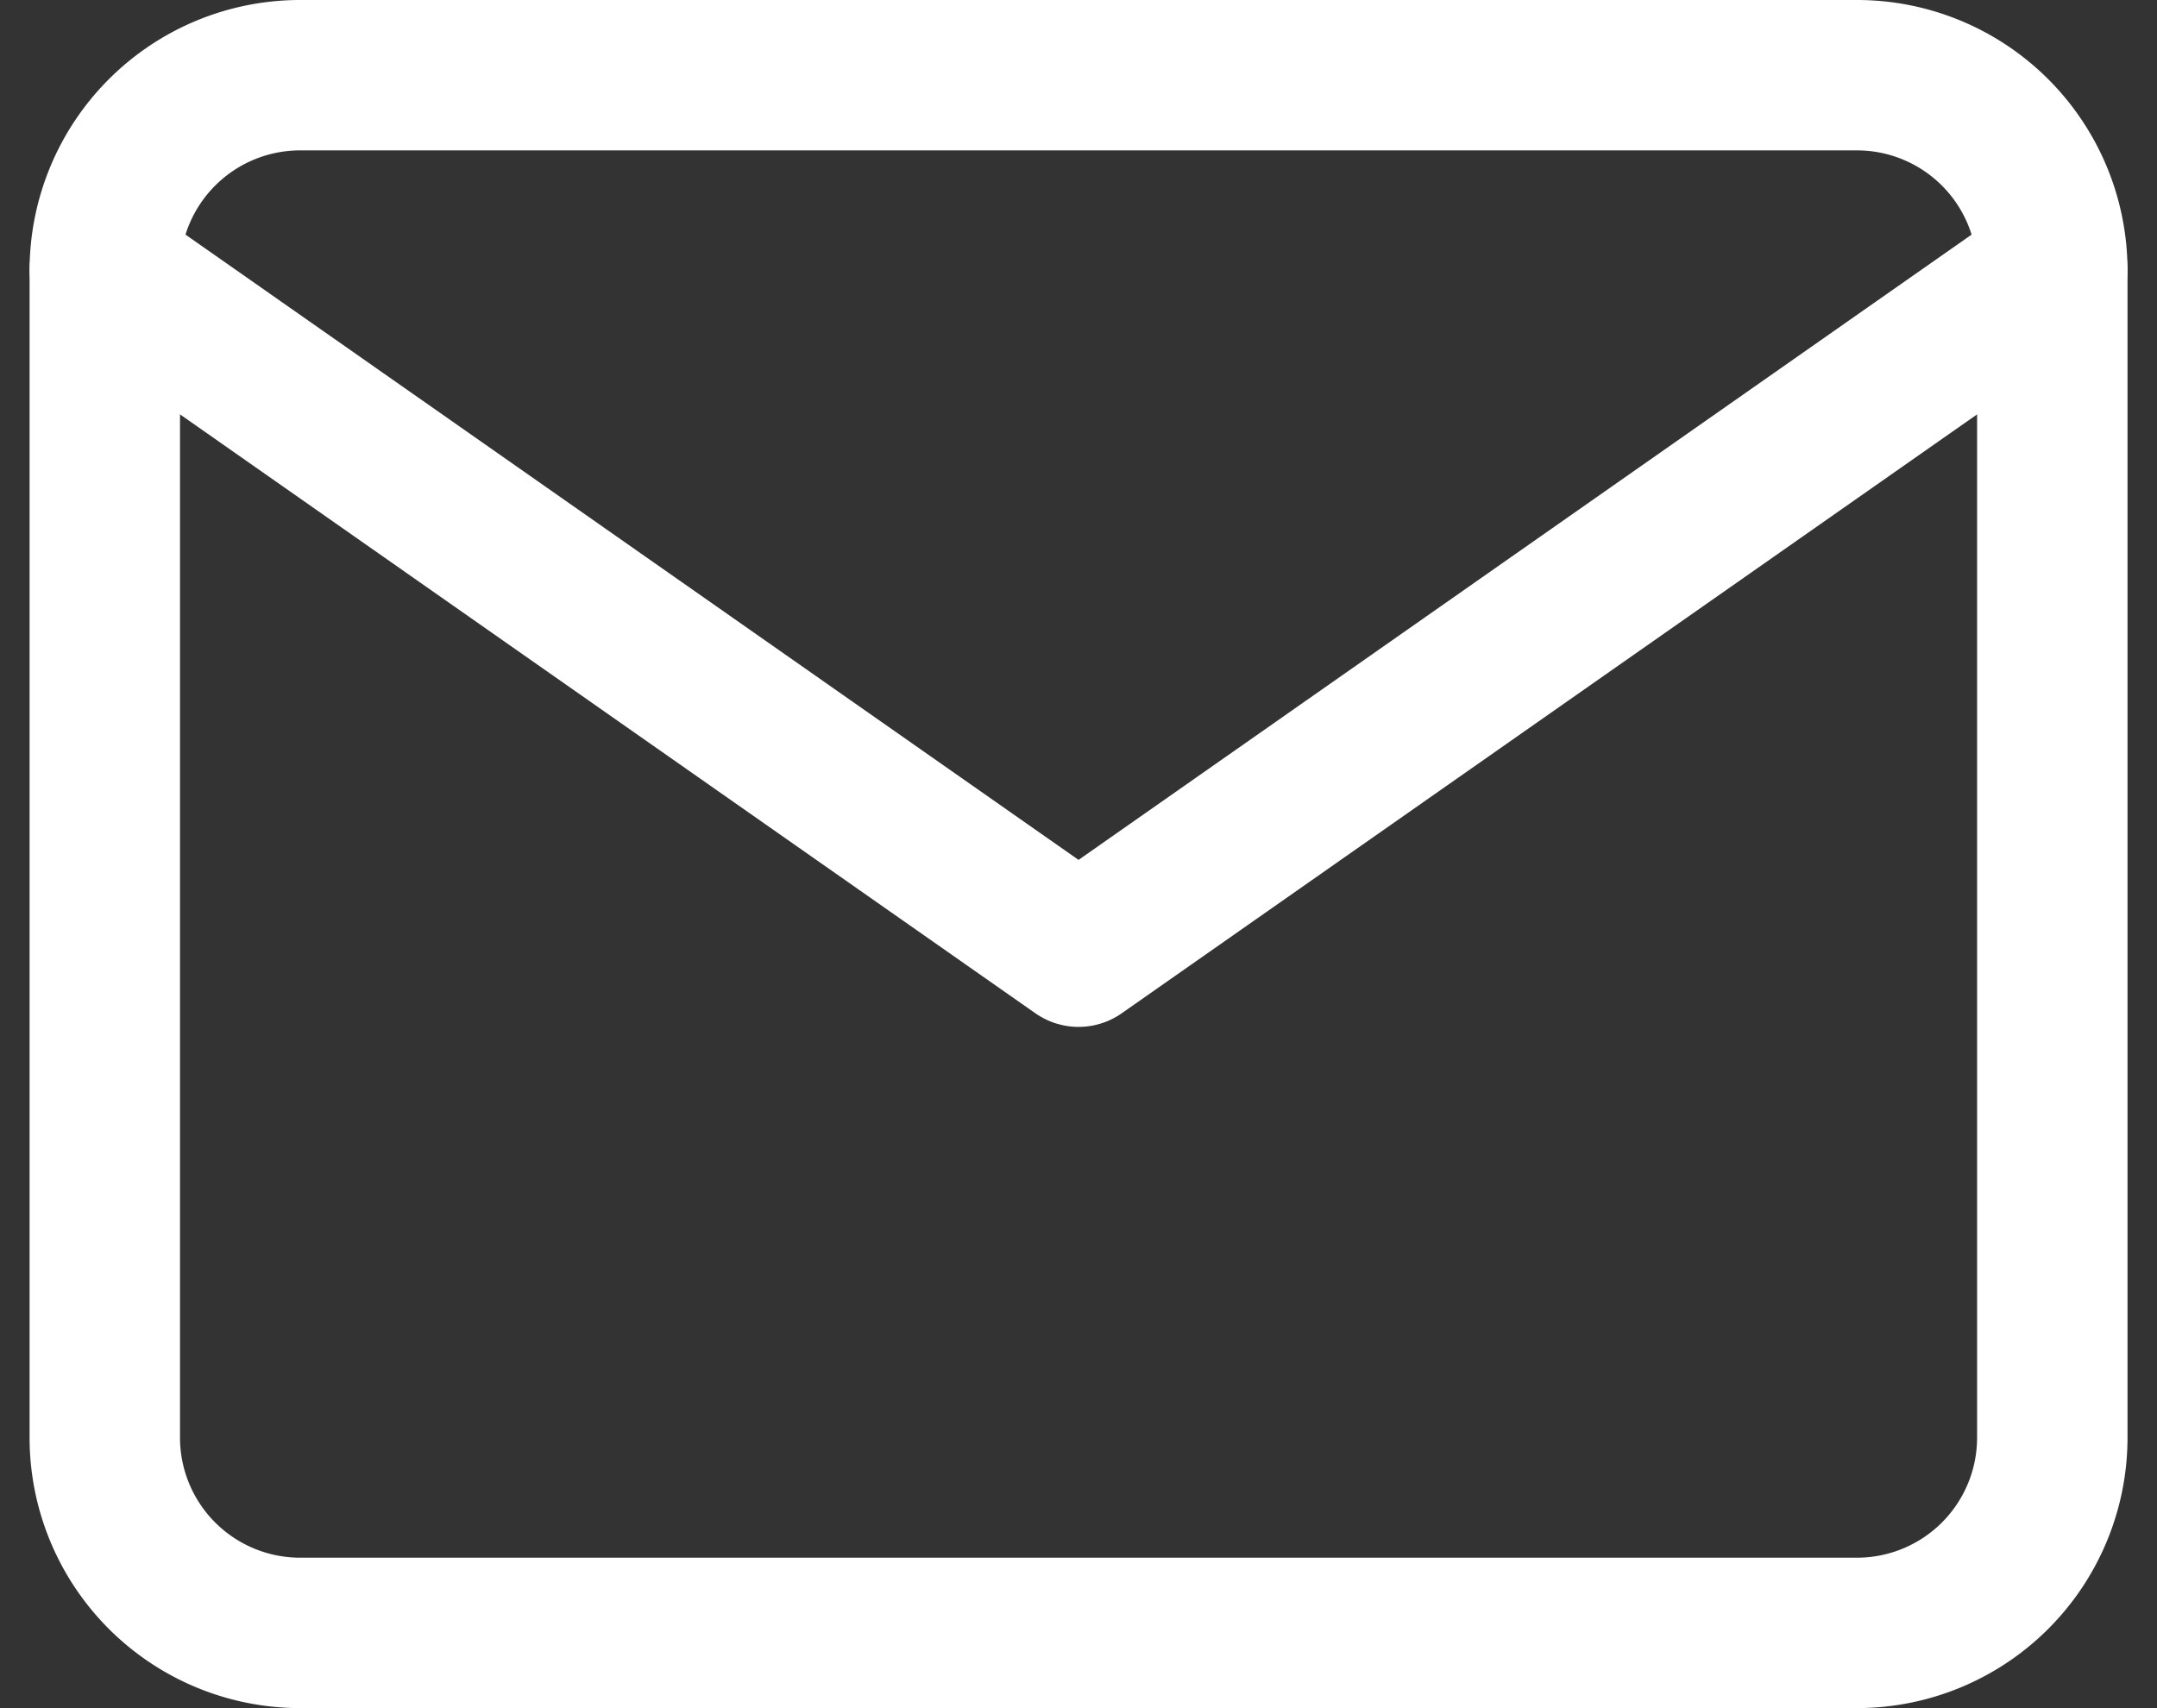 <svg xmlns="http://www.w3.org/2000/svg" width="21.509" height="17.036" viewBox="0 0 21.509 17.036">
  <rect x="0" y="0" width="21.509" height="17.036" fill="#333333" stroke="none"/>
  <g id="Icon_feather-mail" data-name="Icon feather-mail" transform="translate(-1.955 -5.25)">
    <path id="Path_6235" data-name="Path 6235" d="M4.942,6H20.478A1.948,1.948,0,0,1,22.42,7.942V19.594a1.948,1.948,0,0,1-1.942,1.942H4.942A1.948,1.948,0,0,1,3,19.594V7.942A1.948,1.948,0,0,1,4.942,6Z" fill="none" stroke="#fff" stroke-linecap="round" stroke-linejoin="round" stroke-width="1.5"/>
    <path id="Path_6236" data-name="Path 6236" d="M22.42,9l-9.71,6.8L3,9" transform="translate(0 -1.058)" fill="none" stroke="#fff" stroke-linecap="round" stroke-linejoin="round" stroke-width="1.5"/>
  </g>
</svg>
